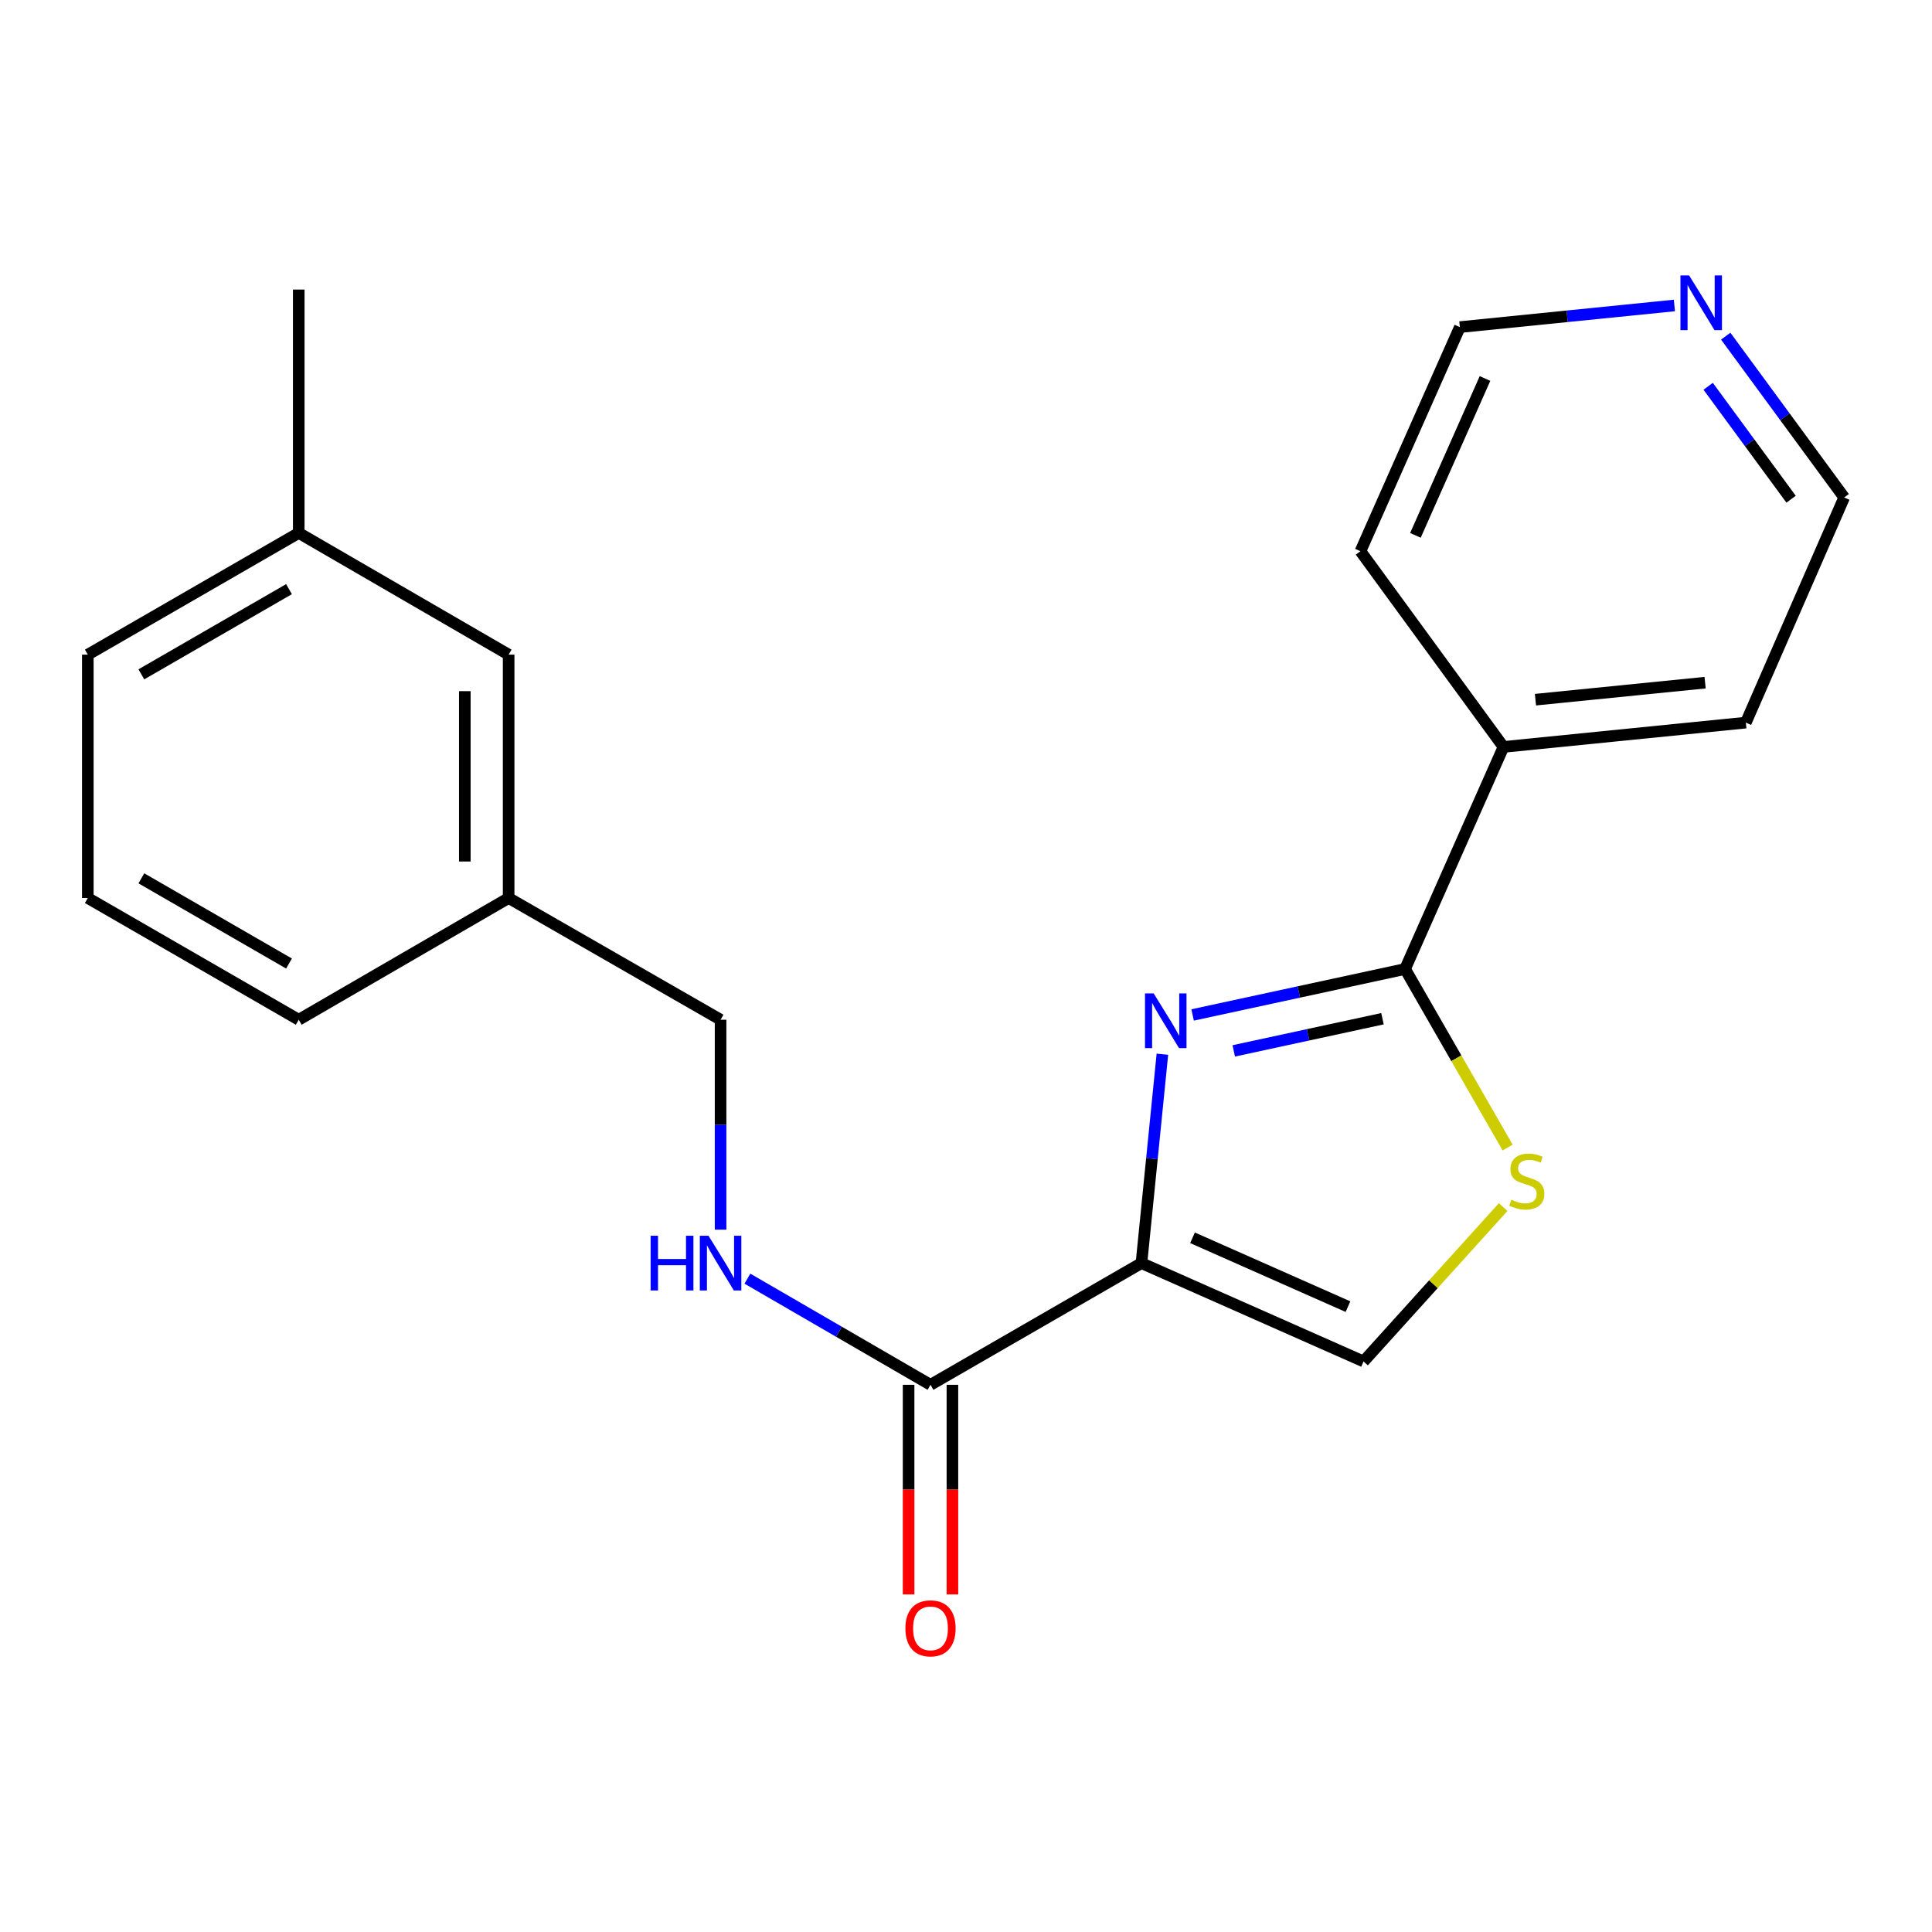 <?xml version='1.0' encoding='iso-8859-1'?>
<svg version='1.1' baseProfile='full'
              xmlns='http://www.w3.org/2000/svg'
                      xmlns:rdkit='http://www.rdkit.org/xml'
                      xmlns:xlink='http://www.w3.org/1999/xlink'
                  xml:space='preserve'
width='1000px' height='1000px' viewBox='0 0 1000 1000'>
<!-- END OF HEADER -->
<rect style='opacity:1.0;fill:#FFFFFF;stroke:none' width='1000' height='1000' x='0' y='0'> </rect>
<path class='bond-0' d='M 590.813,653.784 L 596.233,599.719' style='fill:none;fill-rule:evenodd;stroke:#000000;stroke-width:6px;stroke-linecap:butt;stroke-linejoin:miter;stroke-opacity:1' />
<path class='bond-0' d='M 596.233,599.719 L 601.653,545.655' style='fill:none;fill-rule:evenodd;stroke:#0000FF;stroke-width:6px;stroke-linecap:butt;stroke-linejoin:miter;stroke-opacity:1' />
<path class='bond-3' d='M 590.813,653.784 L 481.628,716.775' style='fill:none;fill-rule:evenodd;stroke:#000000;stroke-width:6px;stroke-linecap:butt;stroke-linejoin:miter;stroke-opacity:1' />
<path class='bond-4' d='M 590.813,653.784 L 705.77,704.69' style='fill:none;fill-rule:evenodd;stroke:#000000;stroke-width:6px;stroke-linecap:butt;stroke-linejoin:miter;stroke-opacity:1' />
<path class='bond-4' d='M 617.241,640.681 L 697.71,676.316' style='fill:none;fill-rule:evenodd;stroke:#000000;stroke-width:6px;stroke-linecap:butt;stroke-linejoin:miter;stroke-opacity:1' />
<path class='bond-1' d='M 617.297,525.336 L 672.282,513.445' style='fill:none;fill-rule:evenodd;stroke:#0000FF;stroke-width:6px;stroke-linecap:butt;stroke-linejoin:miter;stroke-opacity:1' />
<path class='bond-1' d='M 672.282,513.445 L 727.266,501.554' style='fill:none;fill-rule:evenodd;stroke:#000000;stroke-width:6px;stroke-linecap:butt;stroke-linejoin:miter;stroke-opacity:1' />
<path class='bond-1' d='M 638.587,543.937 L 677.076,535.614' style='fill:none;fill-rule:evenodd;stroke:#0000FF;stroke-width:6px;stroke-linecap:butt;stroke-linejoin:miter;stroke-opacity:1' />
<path class='bond-1' d='M 677.076,535.614 L 715.565,527.29' style='fill:none;fill-rule:evenodd;stroke:#000000;stroke-width:6px;stroke-linecap:butt;stroke-linejoin:miter;stroke-opacity:1' />
<path class='bond-6' d='M 727.266,501.554 L 778.199,386.611' style='fill:none;fill-rule:evenodd;stroke:#000000;stroke-width:6px;stroke-linecap:butt;stroke-linejoin:miter;stroke-opacity:1' />
<path class='bond-21' d='M 727.266,501.554 L 753.805,547.764' style='fill:none;fill-rule:evenodd;stroke:#000000;stroke-width:6px;stroke-linecap:butt;stroke-linejoin:miter;stroke-opacity:1' />
<path class='bond-21' d='M 753.805,547.764 L 780.344,593.974' style='fill:none;fill-rule:evenodd;stroke:#CCCC00;stroke-width:6px;stroke-linecap:butt;stroke-linejoin:miter;stroke-opacity:1' />
<path class='bond-2' d='M 778.041,624.779 L 741.905,664.735' style='fill:none;fill-rule:evenodd;stroke:#CCCC00;stroke-width:6px;stroke-linecap:butt;stroke-linejoin:miter;stroke-opacity:1' />
<path class='bond-2' d='M 741.905,664.735 L 705.77,704.69' style='fill:none;fill-rule:evenodd;stroke:#000000;stroke-width:6px;stroke-linecap:butt;stroke-linejoin:miter;stroke-opacity:1' />
<path class='bond-5' d='M 481.628,716.775 L 434.24,689.302' style='fill:none;fill-rule:evenodd;stroke:#000000;stroke-width:6px;stroke-linecap:butt;stroke-linejoin:miter;stroke-opacity:1' />
<path class='bond-5' d='M 434.24,689.302 L 386.852,661.83' style='fill:none;fill-rule:evenodd;stroke:#0000FF;stroke-width:6px;stroke-linecap:butt;stroke-linejoin:miter;stroke-opacity:1' />
<path class='bond-7' d='M 470.288,716.775 L 470.288,771.025' style='fill:none;fill-rule:evenodd;stroke:#000000;stroke-width:6px;stroke-linecap:butt;stroke-linejoin:miter;stroke-opacity:1' />
<path class='bond-7' d='M 470.288,771.025 L 470.288,825.275' style='fill:none;fill-rule:evenodd;stroke:#FF0000;stroke-width:6px;stroke-linecap:butt;stroke-linejoin:miter;stroke-opacity:1' />
<path class='bond-7' d='M 492.969,716.775 L 492.969,771.025' style='fill:none;fill-rule:evenodd;stroke:#000000;stroke-width:6px;stroke-linecap:butt;stroke-linejoin:miter;stroke-opacity:1' />
<path class='bond-7' d='M 492.969,771.025 L 492.969,825.275' style='fill:none;fill-rule:evenodd;stroke:#FF0000;stroke-width:6px;stroke-linecap:butt;stroke-linejoin:miter;stroke-opacity:1' />
<path class='bond-9' d='M 372.972,636.474 L 372.972,582.144' style='fill:none;fill-rule:evenodd;stroke:#0000FF;stroke-width:6px;stroke-linecap:butt;stroke-linejoin:miter;stroke-opacity:1' />
<path class='bond-9' d='M 372.972,582.144 L 372.972,527.814' style='fill:none;fill-rule:evenodd;stroke:#000000;stroke-width:6px;stroke-linecap:butt;stroke-linejoin:miter;stroke-opacity:1' />
<path class='bond-16' d='M 778.199,386.611 L 704.169,285.314' style='fill:none;fill-rule:evenodd;stroke:#000000;stroke-width:6px;stroke-linecap:butt;stroke-linejoin:miter;stroke-opacity:1' />
<path class='bond-17' d='M 778.199,386.611 L 903.639,374.023' style='fill:none;fill-rule:evenodd;stroke:#000000;stroke-width:6px;stroke-linecap:butt;stroke-linejoin:miter;stroke-opacity:1' />
<path class='bond-17' d='M 794.75,362.155 L 882.558,353.343' style='fill:none;fill-rule:evenodd;stroke:#000000;stroke-width:6px;stroke-linecap:butt;stroke-linejoin:miter;stroke-opacity:1' />
<path class='bond-8' d='M 893.235,173.997 L 923.89,215.744' style='fill:none;fill-rule:evenodd;stroke:#0000FF;stroke-width:6px;stroke-linecap:butt;stroke-linejoin:miter;stroke-opacity:1' />
<path class='bond-8' d='M 923.89,215.744 L 954.545,257.491' style='fill:none;fill-rule:evenodd;stroke:#000000;stroke-width:6px;stroke-linecap:butt;stroke-linejoin:miter;stroke-opacity:1' />
<path class='bond-8' d='M 884.149,199.945 L 905.608,229.168' style='fill:none;fill-rule:evenodd;stroke:#0000FF;stroke-width:6px;stroke-linecap:butt;stroke-linejoin:miter;stroke-opacity:1' />
<path class='bond-8' d='M 905.608,229.168 L 927.067,258.391' style='fill:none;fill-rule:evenodd;stroke:#000000;stroke-width:6px;stroke-linecap:butt;stroke-linejoin:miter;stroke-opacity:1' />
<path class='bond-22' d='M 866.663,158.111 L 811.14,163.711' style='fill:none;fill-rule:evenodd;stroke:#0000FF;stroke-width:6px;stroke-linecap:butt;stroke-linejoin:miter;stroke-opacity:1' />
<path class='bond-22' d='M 811.14,163.711 L 755.618,169.311' style='fill:none;fill-rule:evenodd;stroke:#000000;stroke-width:6px;stroke-linecap:butt;stroke-linejoin:miter;stroke-opacity:1' />
<path class='bond-11' d='M 372.972,527.814 L 263.27,464.811' style='fill:none;fill-rule:evenodd;stroke:#000000;stroke-width:6px;stroke-linecap:butt;stroke-linejoin:miter;stroke-opacity:1' />
<path class='bond-10' d='M 263.27,338.841 L 263.27,464.811' style='fill:none;fill-rule:evenodd;stroke:#000000;stroke-width:6px;stroke-linecap:butt;stroke-linejoin:miter;stroke-opacity:1' />
<path class='bond-10' d='M 240.589,357.737 L 240.589,445.915' style='fill:none;fill-rule:evenodd;stroke:#000000;stroke-width:6px;stroke-linecap:butt;stroke-linejoin:miter;stroke-opacity:1' />
<path class='bond-12' d='M 263.27,338.841 L 154.627,275.85' style='fill:none;fill-rule:evenodd;stroke:#000000;stroke-width:6px;stroke-linecap:butt;stroke-linejoin:miter;stroke-opacity:1' />
<path class='bond-18' d='M 263.27,464.811 L 154.627,527.814' style='fill:none;fill-rule:evenodd;stroke:#000000;stroke-width:6px;stroke-linecap:butt;stroke-linejoin:miter;stroke-opacity:1' />
<path class='bond-20' d='M 154.627,275.85 L 154.627,149.881' style='fill:none;fill-rule:evenodd;stroke:#000000;stroke-width:6px;stroke-linecap:butt;stroke-linejoin:miter;stroke-opacity:1' />
<path class='bond-23' d='M 154.627,275.85 L 45.455,338.841' style='fill:none;fill-rule:evenodd;stroke:#000000;stroke-width:6px;stroke-linecap:butt;stroke-linejoin:miter;stroke-opacity:1' />
<path class='bond-23' d='M 149.586,304.945 L 73.166,349.038' style='fill:none;fill-rule:evenodd;stroke:#000000;stroke-width:6px;stroke-linecap:butt;stroke-linejoin:miter;stroke-opacity:1' />
<path class='bond-13' d='M 45.455,464.811 L 154.627,527.814' style='fill:none;fill-rule:evenodd;stroke:#000000;stroke-width:6px;stroke-linecap:butt;stroke-linejoin:miter;stroke-opacity:1' />
<path class='bond-13' d='M 73.167,454.617 L 149.588,498.719' style='fill:none;fill-rule:evenodd;stroke:#000000;stroke-width:6px;stroke-linecap:butt;stroke-linejoin:miter;stroke-opacity:1' />
<path class='bond-19' d='M 45.455,464.811 L 45.455,338.841' style='fill:none;fill-rule:evenodd;stroke:#000000;stroke-width:6px;stroke-linecap:butt;stroke-linejoin:miter;stroke-opacity:1' />
<path class='bond-14' d='M 755.618,169.311 L 704.169,285.314' style='fill:none;fill-rule:evenodd;stroke:#000000;stroke-width:6px;stroke-linecap:butt;stroke-linejoin:miter;stroke-opacity:1' />
<path class='bond-14' d='M 768.634,195.907 L 732.62,277.109' style='fill:none;fill-rule:evenodd;stroke:#000000;stroke-width:6px;stroke-linecap:butt;stroke-linejoin:miter;stroke-opacity:1' />
<path class='bond-15' d='M 954.545,257.491 L 903.639,374.023' style='fill:none;fill-rule:evenodd;stroke:#000000;stroke-width:6px;stroke-linecap:butt;stroke-linejoin:miter;stroke-opacity:1' />
<path  class='atom-1' d='M 597.129 514.183
L 606.409 529.183
Q 607.329 530.663, 608.809 533.343
Q 610.289 536.023, 610.369 536.183
L 610.369 514.183
L 614.129 514.183
L 614.129 542.503
L 610.249 542.503
L 600.289 526.103
Q 599.129 524.183, 597.889 521.983
Q 596.689 519.783, 596.329 519.103
L 596.329 542.503
L 592.649 542.503
L 592.649 514.183
L 597.129 514.183
' fill='#0000FF'/>
<path  class='atom-3' d='M 782.27 620.976
Q 782.59 621.096, 783.91 621.656
Q 785.23 622.216, 786.67 622.576
Q 788.15 622.896, 789.59 622.896
Q 792.27 622.896, 793.83 621.616
Q 795.39 620.296, 795.39 618.016
Q 795.39 616.456, 794.59 615.496
Q 793.83 614.536, 792.63 614.016
Q 791.43 613.496, 789.43 612.896
Q 786.91 612.136, 785.39 611.416
Q 783.91 610.696, 782.83 609.176
Q 781.79 607.656, 781.79 605.096
Q 781.79 601.536, 784.19 599.336
Q 786.63 597.136, 791.43 597.136
Q 794.71 597.136, 798.43 598.696
L 797.51 601.776
Q 794.11 600.376, 791.55 600.376
Q 788.79 600.376, 787.27 601.536
Q 785.75 602.656, 785.79 604.616
Q 785.79 606.136, 786.55 607.056
Q 787.35 607.976, 788.47 608.496
Q 789.63 609.016, 791.55 609.616
Q 794.11 610.416, 795.63 611.216
Q 797.15 612.016, 798.23 613.656
Q 799.35 615.256, 799.35 618.016
Q 799.35 621.936, 796.71 624.056
Q 794.11 626.136, 789.75 626.136
Q 787.23 626.136, 785.31 625.576
Q 783.43 625.056, 781.19 624.136
L 782.27 620.976
' fill='#CCCC00'/>
<path  class='atom-6' d='M 336.752 639.624
L 340.592 639.624
L 340.592 651.664
L 355.072 651.664
L 355.072 639.624
L 358.912 639.624
L 358.912 667.944
L 355.072 667.944
L 355.072 654.864
L 340.592 654.864
L 340.592 667.944
L 336.752 667.944
L 336.752 639.624
' fill='#0000FF'/>
<path  class='atom-6' d='M 366.712 639.624
L 375.992 654.624
Q 376.912 656.104, 378.392 658.784
Q 379.872 661.464, 379.952 661.624
L 379.952 639.624
L 383.712 639.624
L 383.712 667.944
L 379.832 667.944
L 369.872 651.544
Q 368.712 649.624, 367.472 647.424
Q 366.272 645.224, 365.912 644.544
L 365.912 667.944
L 362.232 667.944
L 362.232 639.624
L 366.712 639.624
' fill='#0000FF'/>
<path  class='atom-8' d='M 468.628 842.824
Q 468.628 836.024, 471.988 832.224
Q 475.348 828.424, 481.628 828.424
Q 487.908 828.424, 491.268 832.224
Q 494.628 836.024, 494.628 842.824
Q 494.628 849.704, 491.228 853.624
Q 487.828 857.504, 481.628 857.504
Q 475.388 857.504, 471.988 853.624
Q 468.628 849.744, 468.628 842.824
M 481.628 854.304
Q 485.948 854.304, 488.268 851.424
Q 490.628 848.504, 490.628 842.824
Q 490.628 837.264, 488.268 834.464
Q 485.948 831.624, 481.628 831.624
Q 477.308 831.624, 474.948 834.424
Q 472.628 837.224, 472.628 842.824
Q 472.628 848.544, 474.948 851.424
Q 477.308 854.304, 481.628 854.304
' fill='#FF0000'/>
<path  class='atom-9' d='M 874.281 142.551
L 883.561 157.551
Q 884.481 159.031, 885.961 161.711
Q 887.441 164.391, 887.521 164.551
L 887.521 142.551
L 891.281 142.551
L 891.281 170.871
L 887.401 170.871
L 877.441 154.471
Q 876.281 152.551, 875.041 150.351
Q 873.841 148.151, 873.481 147.471
L 873.481 170.871
L 869.801 170.871
L 869.801 142.551
L 874.281 142.551
' fill='#0000FF'/>
</svg>
